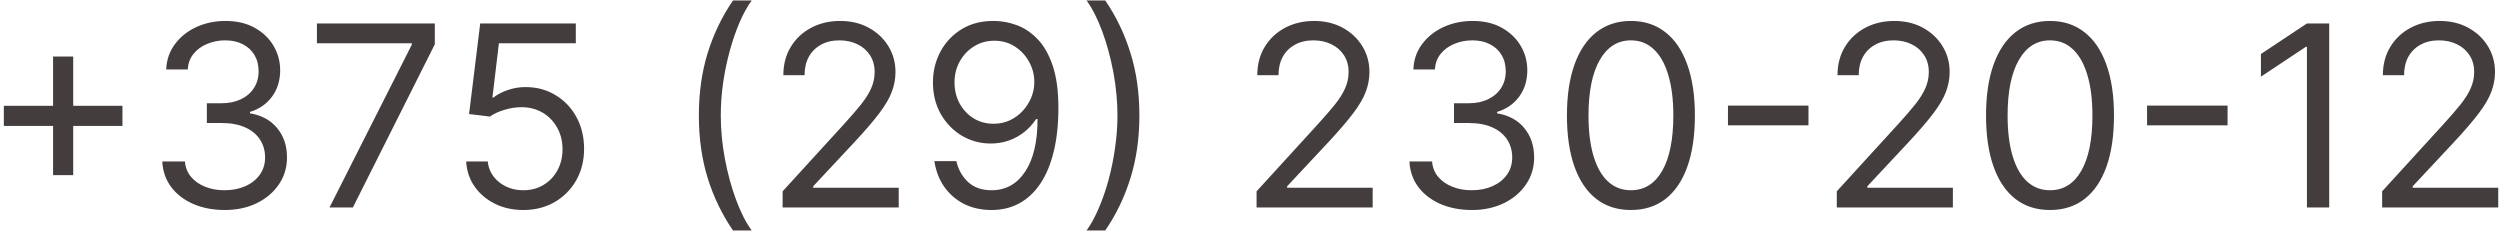 <?xml version="1.0" encoding="UTF-8"?> <svg xmlns="http://www.w3.org/2000/svg" width="494" height="46" viewBox="0 0 494 46" fill="none"><g clip-path="url(#clip0_12844_67)"><path d="M10.488 34.608V11.17H14.466V34.608H10.488ZM0.758 24.878V20.901H24.196V24.878H0.758ZM44.424 41.497C42.08 41.497 39.991 41.095 38.156 40.29C36.333 39.485 34.883 38.366 33.806 36.934C32.741 35.49 32.161 33.815 32.066 31.909H36.541C36.635 33.081 37.038 34.093 37.748 34.945C38.458 35.786 39.387 36.437 40.535 36.898C41.684 37.36 42.956 37.591 44.353 37.591C45.916 37.591 47.3 37.319 48.508 36.774C49.715 36.23 50.662 35.472 51.349 34.501C52.035 33.531 52.379 32.406 52.379 31.128C52.379 29.79 52.047 28.612 51.384 27.594C50.721 26.564 49.751 25.76 48.472 25.18C47.194 24.6 45.631 24.31 43.785 24.31H40.873V20.403H43.785C45.229 20.403 46.495 20.143 47.584 19.622C48.685 19.101 49.544 18.367 50.159 17.42C50.786 16.473 51.1 15.361 51.1 14.082C51.1 12.851 50.828 11.78 50.283 10.868C49.739 9.957 48.969 9.247 47.975 8.738C46.993 8.229 45.833 7.974 44.495 7.974C43.24 7.974 42.057 8.205 40.944 8.667C39.843 9.117 38.943 9.774 38.245 10.638C37.547 11.49 37.168 12.52 37.109 13.727H32.847C32.918 11.821 33.492 10.152 34.57 8.72C35.647 7.276 37.055 6.151 38.795 5.346C40.547 4.542 42.471 4.139 44.566 4.139C46.815 4.139 48.745 4.595 50.354 5.506C51.964 6.406 53.201 7.596 54.065 9.075C54.929 10.555 55.361 12.153 55.361 13.869C55.361 15.917 54.823 17.663 53.746 19.107C52.68 20.551 51.23 21.552 49.396 22.108V22.392C51.692 22.771 53.485 23.747 54.776 25.322C56.066 26.884 56.711 28.82 56.711 31.128C56.711 33.105 56.172 34.88 55.095 36.454C54.03 38.017 52.574 39.248 50.727 40.148C48.881 41.047 46.78 41.497 44.424 41.497ZM65.109 41L81.374 8.827V8.543H62.624V4.636H85.919V8.756L69.726 41H65.109ZM103.413 41.497C101.33 41.497 99.453 41.083 97.784 40.254C96.115 39.426 94.778 38.289 93.772 36.845C92.765 35.401 92.215 33.756 92.12 31.909H96.382C96.547 33.554 97.293 34.916 98.619 35.993C99.956 37.058 101.555 37.591 103.413 37.591C104.904 37.591 106.23 37.242 107.39 36.543C108.562 35.845 109.48 34.886 110.142 33.667C110.817 32.436 111.154 31.045 111.154 29.494C111.154 27.908 110.805 26.494 110.107 25.251C109.42 23.996 108.473 23.008 107.266 22.285C106.059 21.563 104.68 21.196 103.129 21.185C102.016 21.173 100.874 21.344 99.702 21.7C98.53 22.043 97.565 22.487 96.808 23.031L92.688 22.534L94.89 4.636H113.782V8.543H98.583L97.305 19.267H97.518C98.264 18.675 99.199 18.184 100.324 17.793C101.448 17.403 102.62 17.207 103.839 17.207C106.065 17.207 108.047 17.74 109.787 18.805C111.539 19.859 112.912 21.303 113.907 23.138C114.913 24.972 115.416 27.068 115.416 29.423C115.416 31.743 114.895 33.815 113.853 35.638C112.824 37.449 111.403 38.881 109.592 39.935C107.781 40.976 105.721 41.497 103.413 41.497ZM138.094 22.818C138.094 18.344 138.674 14.23 139.834 10.478C141.006 6.714 142.675 3.251 144.841 0.091H148.535C147.682 1.263 146.883 2.707 146.138 4.423C145.404 6.128 144.759 8.004 144.202 10.052C143.646 12.088 143.208 14.195 142.888 16.373C142.581 18.551 142.427 20.699 142.427 22.818C142.427 25.635 142.699 28.494 143.243 31.394C143.788 34.294 144.522 36.987 145.445 39.473C146.368 41.959 147.398 43.983 148.535 45.545H144.841C142.675 42.385 141.006 38.928 139.834 35.176C138.674 31.412 138.094 27.293 138.094 22.818ZM154.647 41V37.804L166.65 24.665C168.058 23.126 169.219 21.788 170.13 20.652C171.041 19.504 171.716 18.427 172.154 17.42C172.604 16.402 172.829 15.337 172.829 14.224C172.829 12.946 172.521 11.839 171.906 10.904C171.302 9.969 170.473 9.247 169.42 8.738C168.366 8.229 167.183 7.974 165.869 7.974C164.472 7.974 163.253 8.264 162.211 8.844C161.181 9.413 160.382 10.211 159.814 11.241C159.258 12.271 158.979 13.479 158.979 14.864H154.789C154.789 12.733 155.28 10.863 156.263 9.253C157.245 7.643 158.583 6.388 160.276 5.489C161.98 4.589 163.892 4.139 166.011 4.139C168.141 4.139 170.029 4.589 171.675 5.489C173.32 6.388 174.61 7.601 175.545 9.128C176.481 10.655 176.948 12.354 176.948 14.224C176.948 15.562 176.705 16.87 176.22 18.148C175.747 19.415 174.918 20.829 173.734 22.392C172.562 23.943 170.935 25.837 168.852 28.074L160.684 36.81V37.094H177.587V41H154.647ZM196.497 4.139C197.989 4.151 199.48 4.435 200.972 4.991C202.463 5.548 203.824 6.471 205.055 7.761C206.286 9.04 207.275 10.786 208.021 12.999C208.766 15.213 209.139 17.988 209.139 21.327C209.139 24.558 208.831 27.429 208.216 29.938C207.612 32.436 206.736 34.543 205.588 36.259C204.452 37.975 203.067 39.278 201.433 40.165C199.812 41.053 197.977 41.497 195.929 41.497C193.893 41.497 192.076 41.095 190.478 40.29C188.892 39.473 187.59 38.343 186.572 36.898C185.566 35.442 184.92 33.756 184.636 31.838H188.969C189.359 33.507 190.135 34.886 191.295 35.975C192.467 37.052 194.011 37.591 195.929 37.591C198.734 37.591 200.948 36.366 202.57 33.915C204.203 31.465 205.02 28.003 205.02 23.528H204.736C204.073 24.523 203.286 25.381 202.374 26.103C201.463 26.825 200.451 27.381 199.338 27.772C198.225 28.163 197.042 28.358 195.787 28.358C193.704 28.358 191.792 27.843 190.052 26.813C188.324 25.771 186.939 24.345 185.897 22.534C184.867 20.711 184.352 18.628 184.352 16.284C184.352 14.059 184.849 12.023 185.844 10.176C186.85 8.318 188.259 6.838 190.07 5.737C191.893 4.636 194.035 4.104 196.497 4.139ZM196.497 8.045C195.006 8.045 193.662 8.418 192.467 9.164C191.283 9.898 190.342 10.892 189.643 12.147C188.957 13.39 188.614 14.769 188.614 16.284C188.614 17.799 188.945 19.178 189.608 20.421C190.283 21.652 191.2 22.635 192.36 23.369C193.532 24.091 194.864 24.452 196.355 24.452C197.48 24.452 198.527 24.233 199.498 23.795C200.469 23.345 201.315 22.735 202.037 21.966C202.771 21.185 203.345 20.303 203.759 19.32C204.174 18.326 204.381 17.29 204.381 16.213C204.381 14.793 204.037 13.461 203.351 12.218C202.676 10.975 201.741 9.969 200.545 9.199C199.362 8.43 198.012 8.045 196.497 8.045ZM225.142 22.818C225.142 27.293 224.556 31.412 223.384 35.176C222.224 38.928 220.561 42.385 218.394 45.545H214.701C215.553 44.373 216.347 42.929 217.08 41.213C217.826 39.508 218.477 37.638 219.034 35.602C219.59 33.554 220.022 31.441 220.33 29.263C220.649 27.073 220.809 24.925 220.809 22.818C220.809 20.001 220.537 17.142 219.992 14.242C219.448 11.342 218.714 8.649 217.791 6.163C216.867 3.677 215.838 1.653 214.701 0.091H218.394C220.561 3.251 222.224 6.714 223.384 10.478C224.556 14.23 225.142 18.344 225.142 22.818ZM248.299 41V37.804L260.302 24.665C261.711 23.126 262.871 21.788 263.782 20.652C264.694 19.504 265.368 18.427 265.806 17.42C266.256 16.402 266.481 15.337 266.481 14.224C266.481 12.946 266.173 11.839 265.558 10.904C264.954 9.969 264.126 9.247 263.072 8.738C262.019 8.229 260.835 7.974 259.521 7.974C258.124 7.974 256.905 8.264 255.863 8.844C254.833 9.413 254.034 10.211 253.466 11.241C252.91 12.271 252.632 13.479 252.632 14.864H248.441C248.441 12.733 248.933 10.863 249.915 9.253C250.898 7.643 252.235 6.388 253.928 5.489C255.632 4.589 257.544 4.139 259.663 4.139C261.794 4.139 263.682 4.589 265.327 5.489C266.972 6.388 268.263 7.601 269.198 9.128C270.133 10.655 270.6 12.354 270.6 14.224C270.6 15.562 270.358 16.87 269.873 18.148C269.399 19.415 268.57 20.829 267.387 22.392C266.215 23.943 264.587 25.837 262.504 28.074L254.336 36.81V37.094H271.24V41H248.299ZM290.86 41.497C288.516 41.497 286.427 41.095 284.592 40.29C282.769 39.485 281.319 38.366 280.242 36.934C279.176 35.49 278.596 33.815 278.502 31.909H282.976C283.071 33.081 283.473 34.093 284.184 34.945C284.894 35.786 285.823 36.437 286.971 36.898C288.119 37.36 289.392 37.591 290.789 37.591C292.351 37.591 293.736 37.319 294.944 36.774C296.151 36.23 297.098 35.472 297.784 34.501C298.471 33.531 298.814 32.406 298.814 31.128C298.814 29.79 298.483 28.612 297.82 27.594C297.157 26.564 296.186 25.76 294.908 25.18C293.63 24.6 292.067 24.31 290.221 24.31H287.309V20.403H290.221C291.665 20.403 292.931 20.143 294.02 19.622C295.121 19.101 295.979 18.367 296.595 17.42C297.222 16.473 297.536 15.361 297.536 14.082C297.536 12.851 297.264 11.78 296.719 10.868C296.175 9.957 295.405 9.247 294.411 8.738C293.428 8.229 292.268 7.974 290.931 7.974C289.676 7.974 288.492 8.205 287.38 8.667C286.279 9.117 285.379 9.774 284.681 10.638C283.982 11.49 283.604 12.52 283.544 13.727H279.283C279.354 11.821 279.928 10.152 281.005 8.72C282.083 7.276 283.491 6.151 285.231 5.346C286.983 4.542 288.907 4.139 291.002 4.139C293.251 4.139 295.18 4.595 296.79 5.506C298.4 6.406 299.637 7.596 300.501 9.075C301.365 10.555 301.797 12.153 301.797 13.869C301.797 15.917 301.259 17.663 300.181 19.107C299.116 20.551 297.666 21.552 295.831 22.108V22.392C298.128 22.771 299.921 23.747 301.211 25.322C302.502 26.884 303.147 28.82 303.147 31.128C303.147 33.105 302.608 34.88 301.531 36.454C300.466 38.017 299.01 39.248 297.163 40.148C295.316 41.047 293.215 41.497 290.86 41.497ZM322.27 41.497C319.594 41.497 317.316 40.769 315.434 39.313C313.551 37.845 312.113 35.721 311.119 32.939C310.125 30.145 309.627 26.772 309.627 22.818C309.627 18.888 310.125 15.532 311.119 12.751C312.125 9.957 313.569 7.826 315.451 6.359C317.345 4.879 319.618 4.139 322.27 4.139C324.921 4.139 327.188 4.879 329.07 6.359C330.964 7.826 332.408 9.957 333.402 12.751C334.408 15.532 334.912 18.888 334.912 22.818C334.912 26.772 334.414 30.145 333.42 32.939C332.426 35.721 330.988 37.845 329.105 39.313C327.223 40.769 324.945 41.497 322.27 41.497ZM322.27 37.591C324.921 37.591 326.981 36.312 328.449 33.756C329.916 31.199 330.65 27.553 330.65 22.818C330.65 19.669 330.313 16.988 329.638 14.775C328.975 12.561 328.016 10.874 326.762 9.714C325.519 8.554 324.021 7.974 322.27 7.974C319.642 7.974 317.588 9.271 316.108 11.863C314.629 14.443 313.889 18.095 313.889 22.818C313.889 25.967 314.22 28.642 314.883 30.844C315.546 33.045 316.499 34.72 317.742 35.868C318.997 37.017 320.506 37.591 322.27 37.591ZM357.355 20.865V24.771H341.446V20.865H357.355ZM362.948 41V37.804L374.951 24.665C376.359 23.126 377.519 21.788 378.431 20.652C379.342 19.504 380.017 18.427 380.455 17.42C380.905 16.402 381.13 15.337 381.13 14.224C381.13 12.946 380.822 11.839 380.206 10.904C379.603 9.969 378.774 9.247 377.721 8.738C376.667 8.229 375.483 7.974 374.169 7.974C372.773 7.974 371.553 8.264 370.512 8.844C369.482 9.413 368.683 10.211 368.115 11.241C367.558 12.271 367.28 13.479 367.28 14.864H363.09C363.09 12.733 363.581 10.863 364.564 9.253C365.546 7.643 366.884 6.388 368.576 5.489C370.281 4.589 372.193 4.139 374.311 4.139C376.442 4.139 378.33 4.589 379.975 5.489C381.621 6.388 382.911 7.601 383.846 9.128C384.781 10.655 385.249 12.354 385.249 14.224C385.249 15.562 385.006 16.87 384.521 18.148C384.047 19.415 383.219 20.829 382.035 22.392C380.863 23.943 379.236 25.837 377.152 28.074L368.985 36.81V37.094H385.888V41H362.948ZM405.082 41.497C402.407 41.497 400.128 40.769 398.246 39.313C396.364 37.845 394.926 35.721 393.931 32.939C392.937 30.145 392.44 26.772 392.44 22.818C392.44 18.888 392.937 15.532 393.931 12.751C394.938 9.957 396.382 7.826 398.264 6.359C400.158 4.879 402.431 4.139 405.082 4.139C407.734 4.139 410 4.879 411.882 6.359C413.776 7.826 415.221 9.957 416.215 12.751C417.221 15.532 417.724 18.888 417.724 22.818C417.724 26.772 417.227 30.145 416.233 32.939C415.238 35.721 413.8 37.845 411.918 39.313C410.036 40.769 407.757 41.497 405.082 41.497ZM405.082 37.591C407.734 37.591 409.793 36.312 411.261 33.756C412.729 31.199 413.463 27.553 413.463 22.818C413.463 19.669 413.125 16.988 412.451 14.775C411.788 12.561 410.829 10.874 409.574 9.714C408.331 8.554 406.834 7.974 405.082 7.974C402.454 7.974 400.4 9.271 398.921 11.863C397.441 14.443 396.701 18.095 396.701 22.818C396.701 25.967 397.033 28.642 397.696 30.844C398.359 33.045 399.311 34.72 400.554 35.868C401.809 37.017 403.318 37.591 405.082 37.591ZM440.167 20.865V24.771H424.258V20.865H440.167ZM460.253 4.636V41H455.85V9.253H455.637L446.759 15.148V10.673L455.85 4.636H460.253ZM470.711 41V37.804L482.714 24.665C484.123 23.126 485.283 21.788 486.194 20.652C487.106 19.504 487.781 18.427 488.219 17.42C488.668 16.402 488.893 15.337 488.893 14.224C488.893 12.946 488.586 11.839 487.97 10.904C487.366 9.969 486.538 9.247 485.484 8.738C484.431 8.229 483.247 7.974 481.933 7.974C480.536 7.974 479.317 8.264 478.275 8.844C477.246 9.413 476.447 10.211 475.878 11.241C475.322 12.271 475.044 13.479 475.044 14.864H470.854C470.854 12.733 471.345 10.863 472.327 9.253C473.31 7.643 474.647 6.388 476.34 5.489C478.045 4.589 479.956 4.139 482.075 4.139C484.206 4.139 486.094 4.589 487.739 5.489C489.385 6.388 490.675 7.601 491.61 9.128C492.545 10.655 493.013 12.354 493.013 14.224C493.013 15.562 492.77 16.87 492.285 18.148C491.811 19.415 490.983 20.829 489.799 22.392C488.627 23.943 486.999 25.837 484.916 28.074L476.748 36.81V37.094H493.652V41H470.711Z" fill="#443D3D"></path></g><defs><clipPath id="clip0_12844_67"><rect width="494" height="46" fill="white"></rect></clipPath></defs></svg> 
